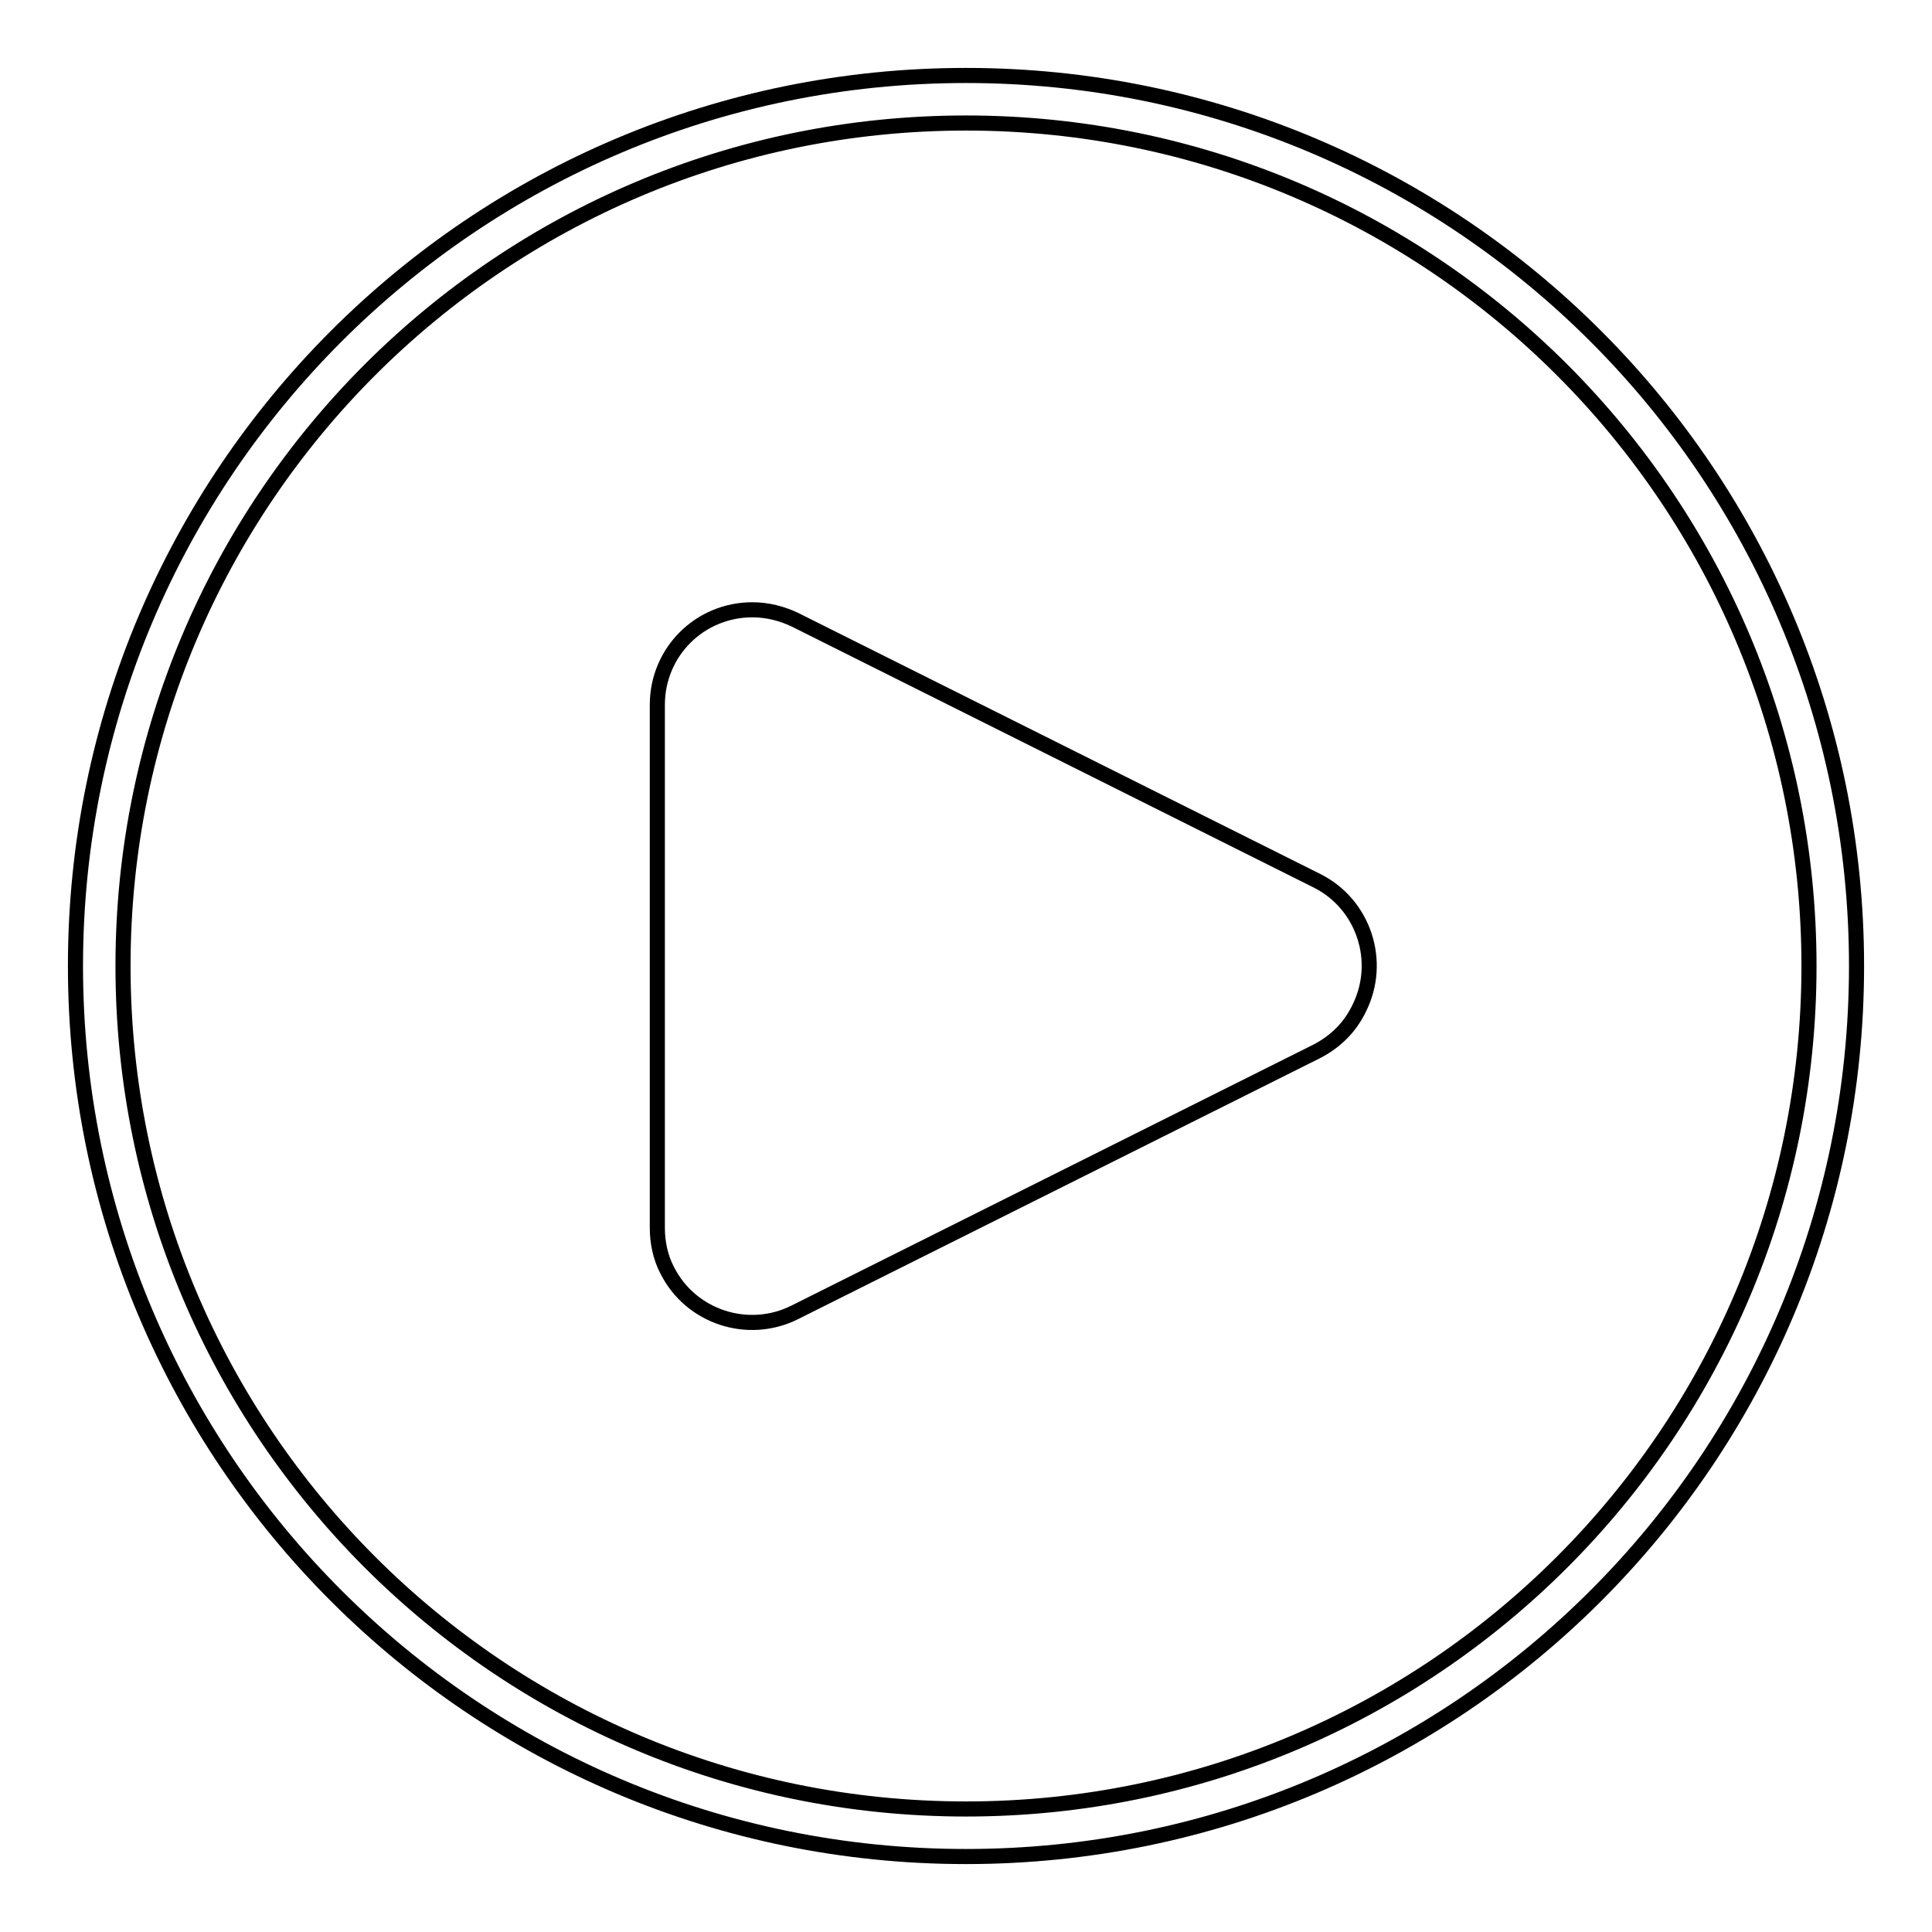 <?xml version="1.0" encoding="utf-8"?>
<!-- Svg Vector Icons : http://www.onlinewebfonts.com/icon -->
<!DOCTYPE svg PUBLIC "-//W3C//DTD SVG 1.1//EN" "http://www.w3.org/Graphics/SVG/1.1/DTD/svg11.dtd">
<svg version="1.1" xmlns="http://www.w3.org/2000/svg" xmlns:xlink="http://www.w3.org/1999/xlink" x="0px" y="0px" viewBox="0 0 256 256" enable-background="new 0 0 256 256" xml:space="preserve">
<g> <path stroke-width="2" fill-opacity="0" stroke="#000000"  d="M174.5,139.3l-69.2,34.6c-6.2,3.1-13.8,0.6-16.9-5.6c-0.9-1.7-1.3-3.7-1.3-5.6V93.4c0-7,5.6-12.6,12.6-12.6 c2,0,3.9,0.5,5.6,1.3l69.2,34.6c6.2,3.1,8.7,10.7,5.6,16.9C178.9,136.1,177,138,174.5,139.3L174.5,139.3z M128,246 c-65.2,0-118-52.8-118-118C10,62.8,62.8,10,128,10c65.2,0,118,52.8,118,118S193.2,246,128,246z M128,239.7 c61.7,0,111.7-50,111.7-111.7c0-61.7-50-111.7-111.7-111.7c-61.7,0-111.7,50-111.7,111.7C16.3,189.7,66.3,239.7,128,239.7z"/></g>
</svg>